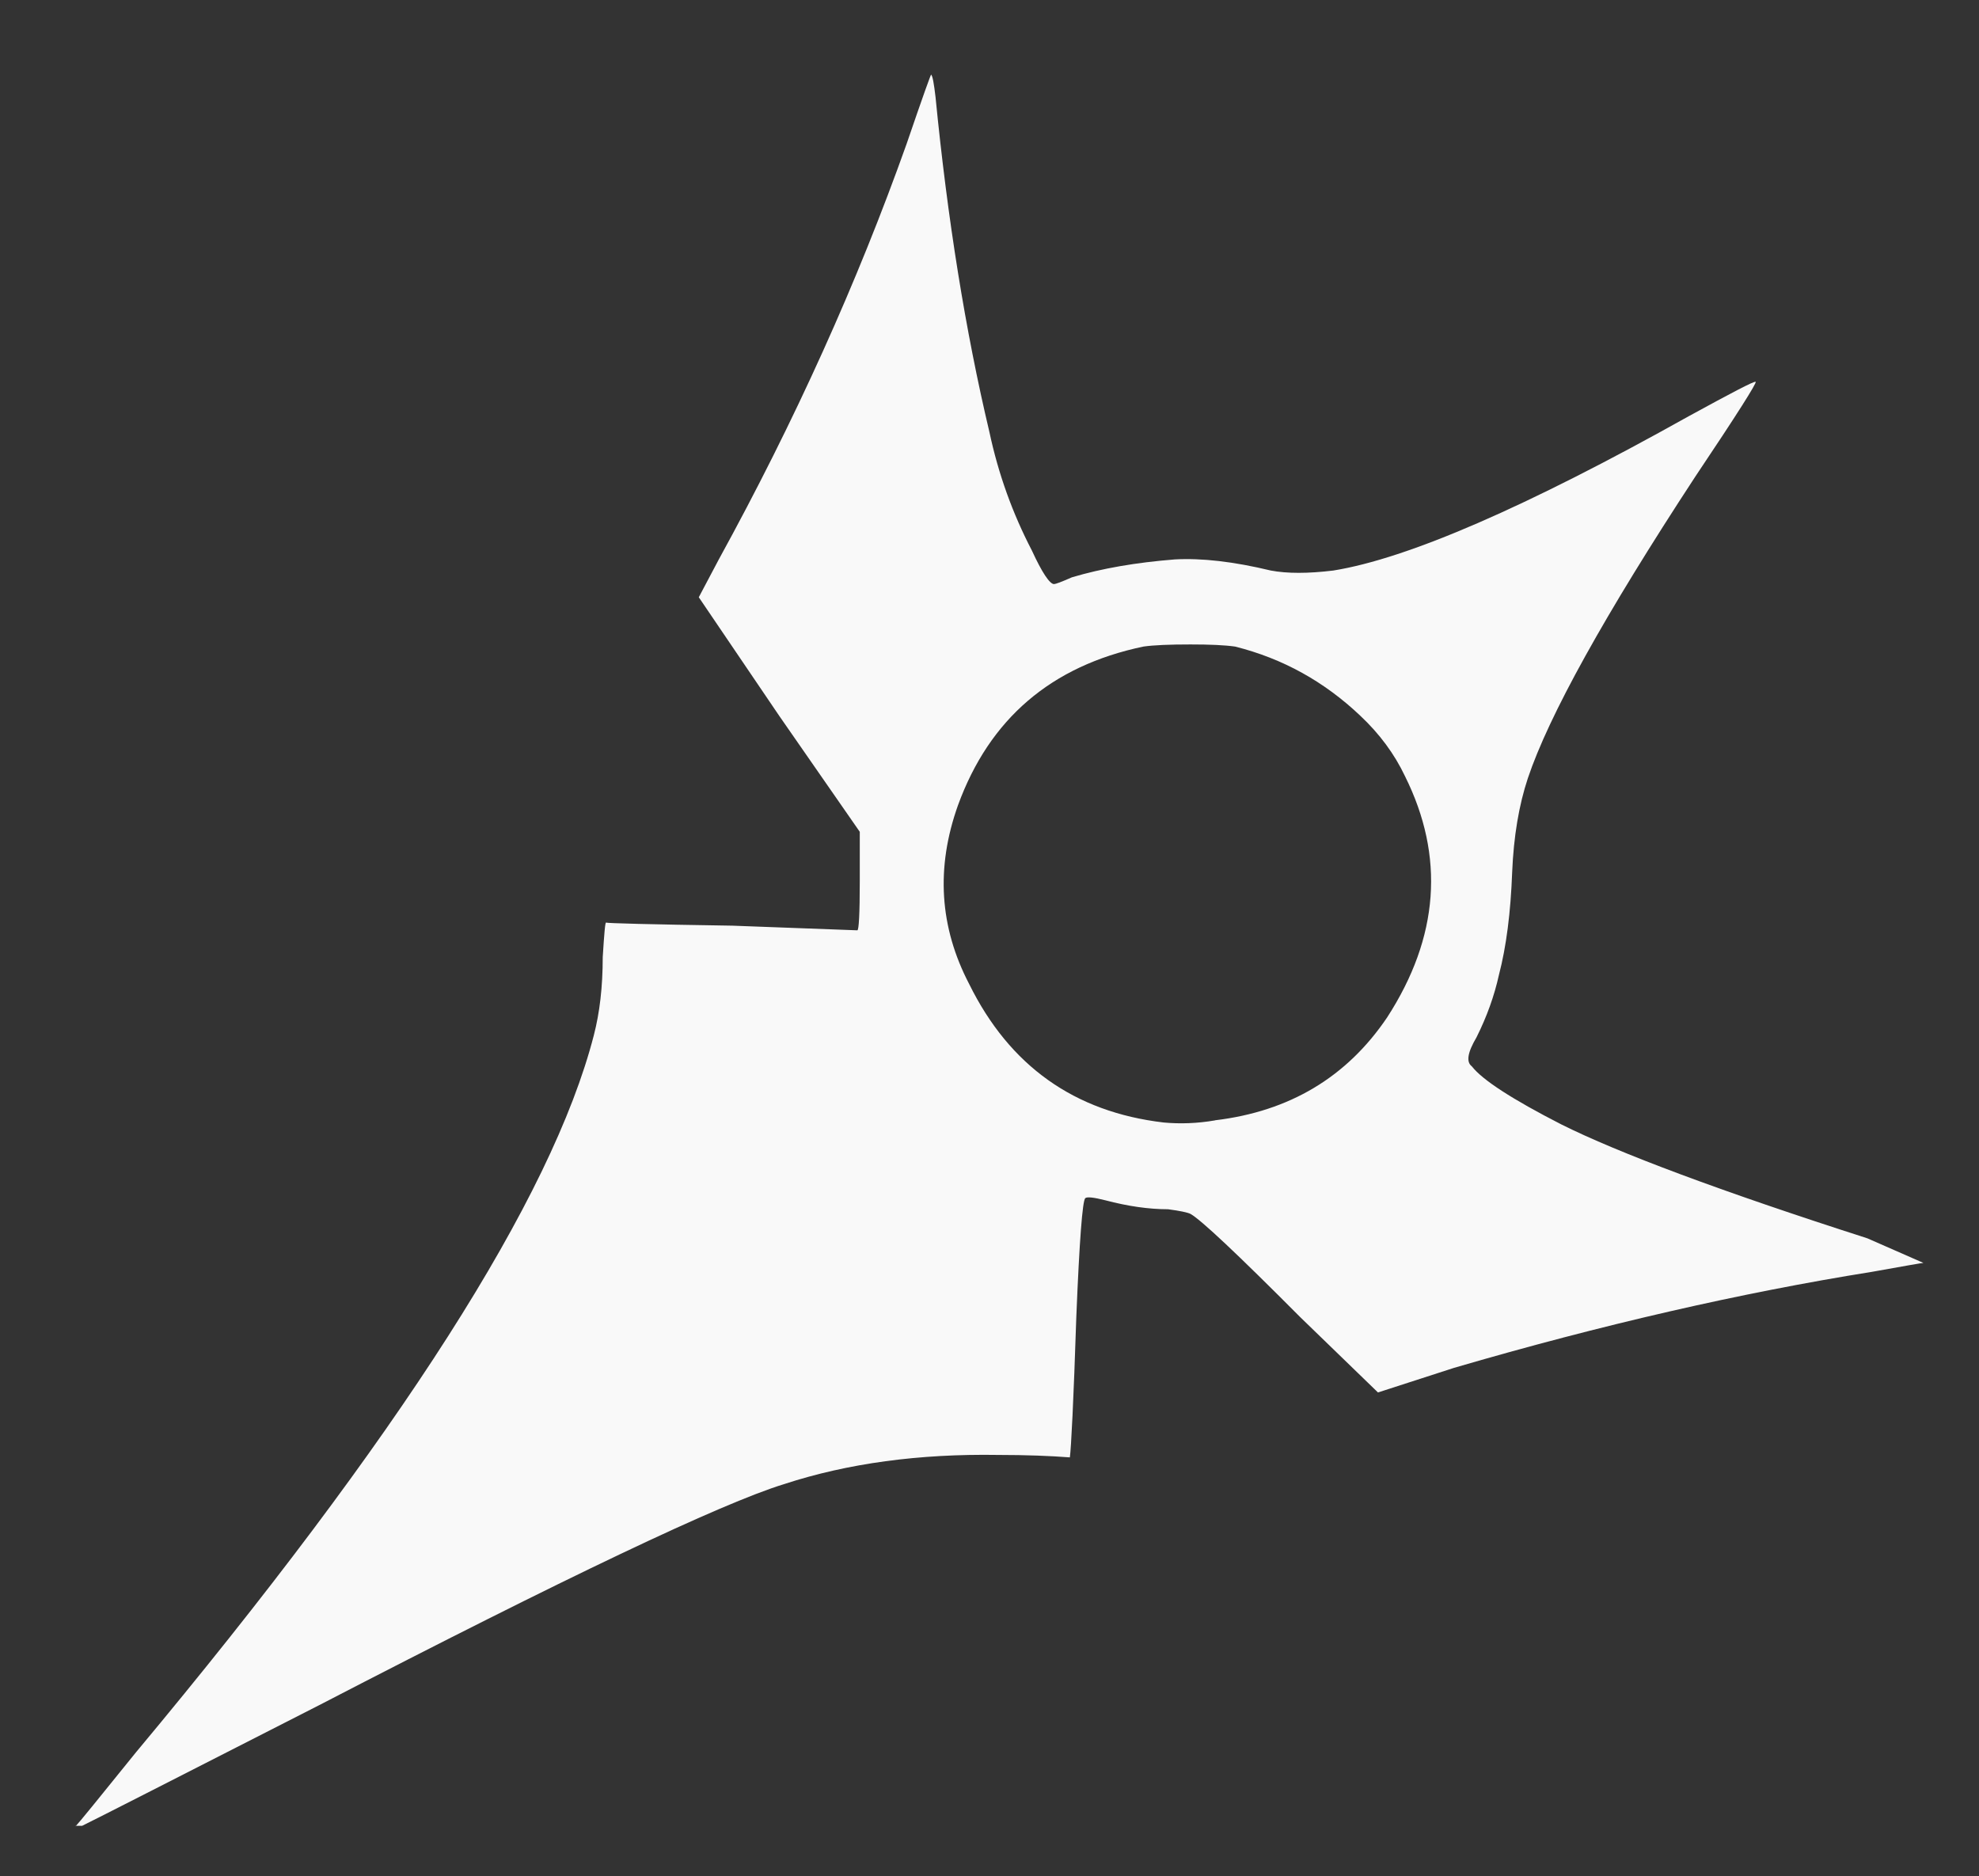 <?xml version="1.0" encoding="UTF-8" standalone="no"?>
<svg
   xmlns:dc="http://purl.org/dc/elements/1.1/"
   xmlns:cc="http://creativecommons.org/ns#"
   xmlns:rdf="http://www.w3.org/1999/02/22-rdf-syntax-ns#"
   xmlns:svg="http://www.w3.org/2000/svg"
   xmlns="http://www.w3.org/2000/svg"
   xmlns:sodipodi="http://sodipodi.sourceforge.net/DTD/sodipodi-0.dtd"
   xmlns:inkscape="http://www.inkscape.org/namespaces/inkscape"
   id="svg5"
   version="1.2"
   viewBox="0 0 23.733 22.5"
   height="22.5pt"
   width="23.733pt"
   sodipodi:docname="rogue_white.svg"
   inkscape:version="0.92.3 (2405546, 2018-03-11)">
  <rect x="0" y="0" width="23.733" height="22.5" fill="#333333" stroke="none"/>
  <sodipodi:namedview
     pagecolor="#ffffff"
     bordercolor="#666666"
     borderopacity="1"
     objecttolerance="10"
     gridtolerance="10"
     guidetolerance="10"
     inkscape:pageopacity="0"
     inkscape:pageshadow="2"
     inkscape:window-width="3710"
     inkscape:window-height="2040"
     id="namedview7"
     showgrid="false"
     inkscape:zoom="7.8666667"
     inkscape:cx="-22.695228"
     inkscape:cy="15"
     inkscape:window-x="0"
     inkscape:window-y="64"
     inkscape:window-maximized="1"
     inkscape:current-layer="svg5" />
  <defs
     id="defs9" />
  <g
     style="fill:#f9f9f9"
     transform="matrix(0.945,0,0,0.945,-277.213,-352.25)"
     id="surface5761">
    <path
       id="path2"
       d="m 294.305,395.93 c 0.039,-0.039 0.293,-0.352 0.766,-0.938 3.344,-4.008 5.281,-7.039 5.812,-9.102 0.074,-0.285 0.113,-0.613 0.113,-0.992 0.019,-0.301 0.031,-0.449 0.043,-0.438 0.008,0.008 0.543,0.023 1.602,0.039 l 1.586,0.059 c 0.019,0 0.031,-0.207 0.031,-0.625 v -0.625 l -1.023,-1.473 -1.02,-1.504 0.254,-0.48 c 0.965,-1.758 1.758,-3.516 2.383,-5.273 0.207,-0.605 0.312,-0.898 0.312,-0.879 0.019,0.019 0.035,0.113 0.055,0.281 0.152,1.551 0.379,2.969 0.684,4.254 0.113,0.531 0.293,1.031 0.539,1.504 0.129,0.281 0.227,0.426 0.281,0.426 0.019,0 0.094,-0.027 0.227,-0.086 0.379,-0.113 0.812,-0.188 1.305,-0.227 0.34,-0.019 0.746,0.027 1.219,0.141 0.207,0.039 0.473,0.039 0.793,0 0.945,-0.152 2.449,-0.805 4.508,-1.957 0.551,-0.301 0.832,-0.449 0.852,-0.438 0.019,0.008 -0.234,0.41 -0.766,1.203 -1.152,1.758 -1.859,3.035 -2.125,3.828 -0.113,0.34 -0.18,0.738 -0.199,1.191 -0.019,0.512 -0.074,0.945 -0.168,1.305 -0.059,0.266 -0.152,0.527 -0.285,0.793 -0.113,0.191 -0.133,0.312 -0.059,0.367 0.133,0.172 0.512,0.418 1.137,0.738 0.719,0.359 2.012,0.844 3.883,1.445 l 0.711,0.312 c -0.019,0 -0.238,0.039 -0.652,0.113 -1.664,0.266 -3.434,0.672 -5.305,1.219 l -0.965,0.312 -0.992,-0.961 c -0.793,-0.797 -1.254,-1.23 -1.387,-1.305 -0.039,-0.019 -0.133,-0.039 -0.285,-0.059 -0.246,0 -0.512,-0.039 -0.793,-0.113 -0.152,-0.039 -0.238,-0.047 -0.258,-0.027 -0.035,0.035 -0.074,0.539 -0.113,1.504 -0.035,1.074 -0.066,1.672 -0.082,1.785 -0.246,-0.019 -0.551,-0.031 -0.91,-0.031 -1,-0.016 -1.906,0.105 -2.719,0.371 -0.797,0.246 -2.762,1.18 -5.898,2.805 -1.852,0.945 -2.855,1.457 -3.008,1.531 h -0.082 z m 14.461,-8.961 c 0.945,-0.113 1.672,-0.547 2.184,-1.305 0.66,-1.02 0.734,-2.043 0.227,-3.062 -0.133,-0.281 -0.324,-0.539 -0.566,-0.766 -0.457,-0.434 -0.984,-0.727 -1.59,-0.879 -0.133,-0.019 -0.32,-0.027 -0.566,-0.027 -0.266,0 -0.465,0.008 -0.598,0.027 -1.172,0.246 -1.953,0.918 -2.352,2.012 -0.285,0.797 -0.234,1.551 0.141,2.27 0.512,1.039 1.336,1.625 2.469,1.758 0.207,0.019 0.426,0.012 0.652,-0.027 z m 0,0"
       style="fill:#f9f9f9;fill-opacity:1;fill-rule:nonzero;stroke:none"
       inkscape:connector-curvature="0" />
  </g>
</svg>
